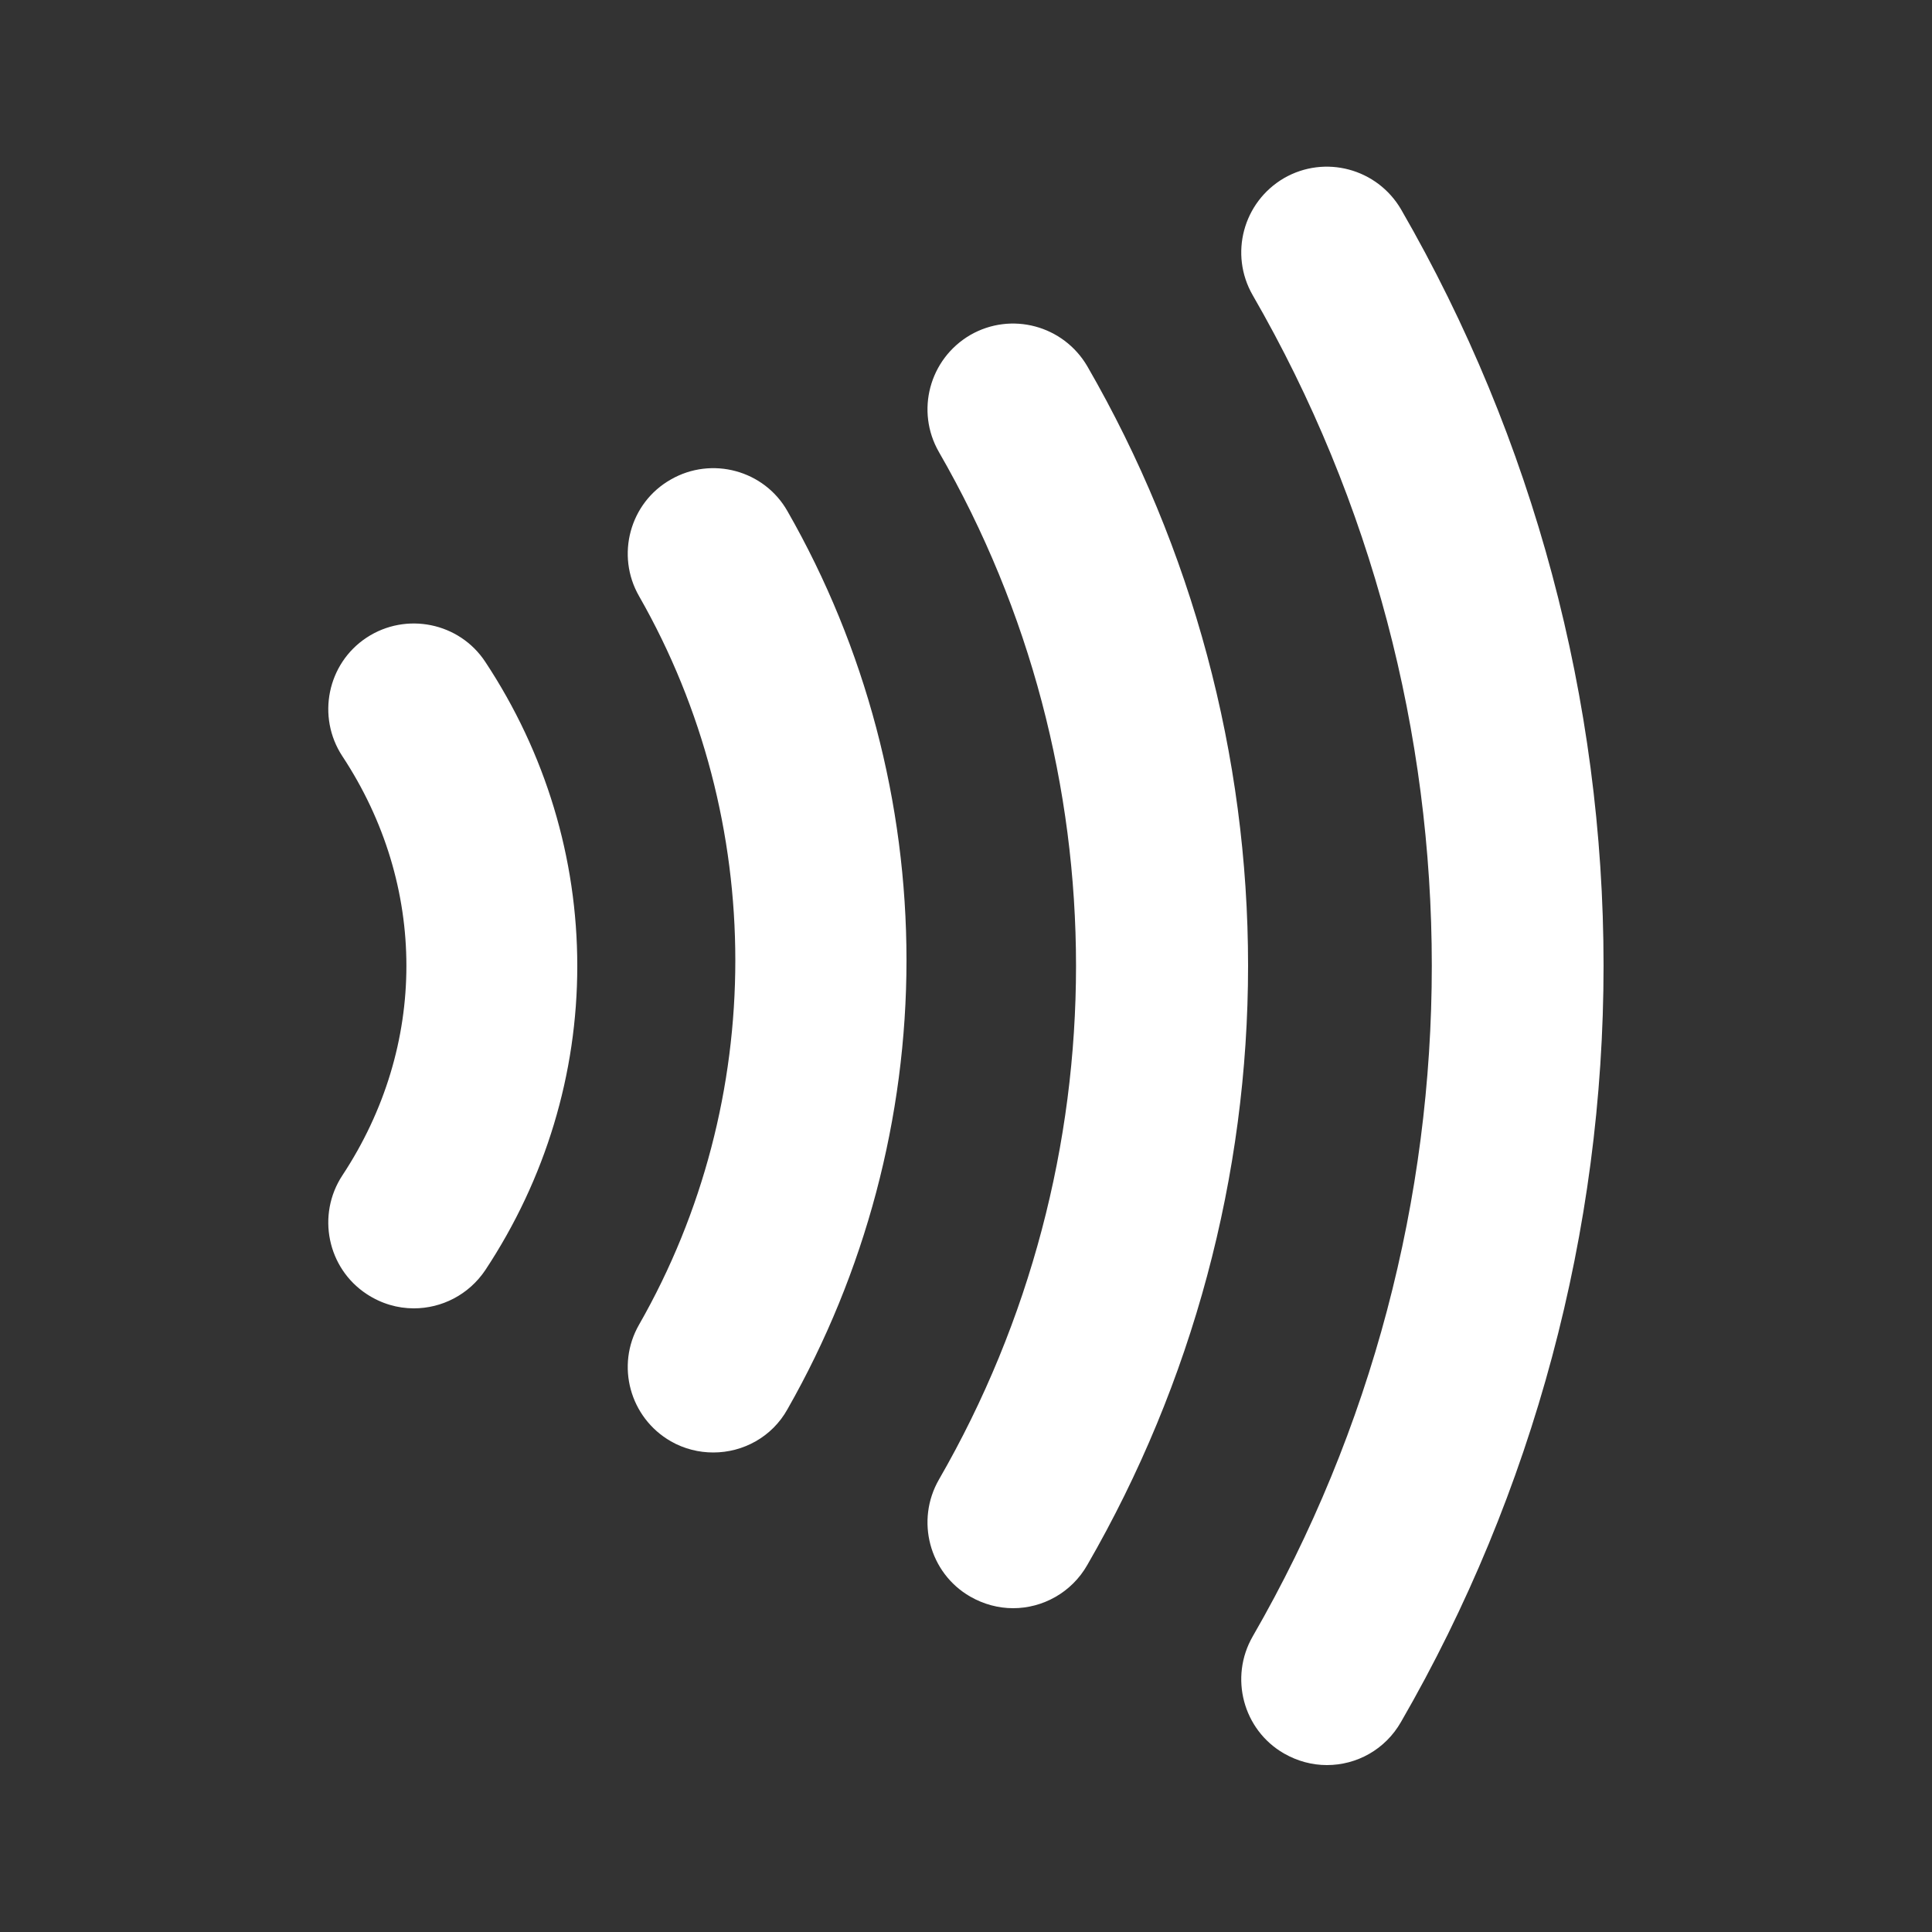 <?xml version="1.0" encoding="utf-8"?>
<!-- Generator: Adobe Illustrator 26.4.1, SVG Export Plug-In . SVG Version: 6.00 Build 0)  -->
<svg version="1.2" baseProfile="tiny" id="Layer_1" xmlns="http://www.w3.org/2000/svg" xmlns:xlink="http://www.w3.org/1999/xlink"
	 x="0px" y="0px" width="500px" height="500px" viewBox="0 0 500 500" overflow="visible" xml:space="preserve">
<rect x="0" y="0" width="500" height="500" fill="#333333" stroke="none"/>
<g>
	<path fill="#FFFFFF" d="M343.4,456.8c-3.8,0-7.6-1-11.1-3c-10.6-6.1-14.2-19.7-8.1-30.3c61.8-107.1,61.8-240.1,0-347.1
		c-6.1-10.6-2.5-24.1,8.1-30.3c10.6-6.1,24.1-2.5,30.3,8.1c34.3,59.4,52.4,127.1,52.4,195.7s-18.1,136.3-52.4,195.7
		C358.5,452.8,351.1,456.8,343.4,456.8z M262.2,416.2c-3.8,0-7.6-1-11.1-3c-10.6-6.1-14.2-19.7-8.1-30.3c47.3-82,47.3-183.9,0-265.9
		c-6.1-10.6-2.5-24.1,8.1-30.3c10.6-6.1,24.1-2.5,30.3,8.1c27.2,47.1,41.6,100.7,41.6,155.1s-14.4,108-41.6,155.1
		C277.3,412.2,269.8,416.2,262.2,416.2z M184.6,375.9c-3.7,0-7.5-0.9-11-2.9c-10.6-6.1-14.3-19.6-8.2-30.2
		c33.2-58.1,33.2-130.4,0-188.5c-6.1-10.6-2.4-24.2,8.2-30.2c10.6-6.1,24.2-2.4,30.2,8.2c20.2,35.3,30.8,75.5,30.8,116.2
		s-10.7,80.9-30.8,116.2C199.8,371.9,192.3,375.9,184.6,375.9z M107.1,338.6c-4.2,0-8.4-1.2-12.2-3.7c-10.2-6.7-13-20.5-6.3-30.7
		c22.1-33.5,22.1-75,0-108.5c-6.7-10.2-3.9-24,6.3-30.7s24-3.9,30.7,6.3c15.6,23.6,23.8,50.8,23.8,78.7s-8.2,55.1-23.8,78.7
		C121.3,335.1,114.3,338.6,107.1,338.6z"/>
</g>
</svg>
